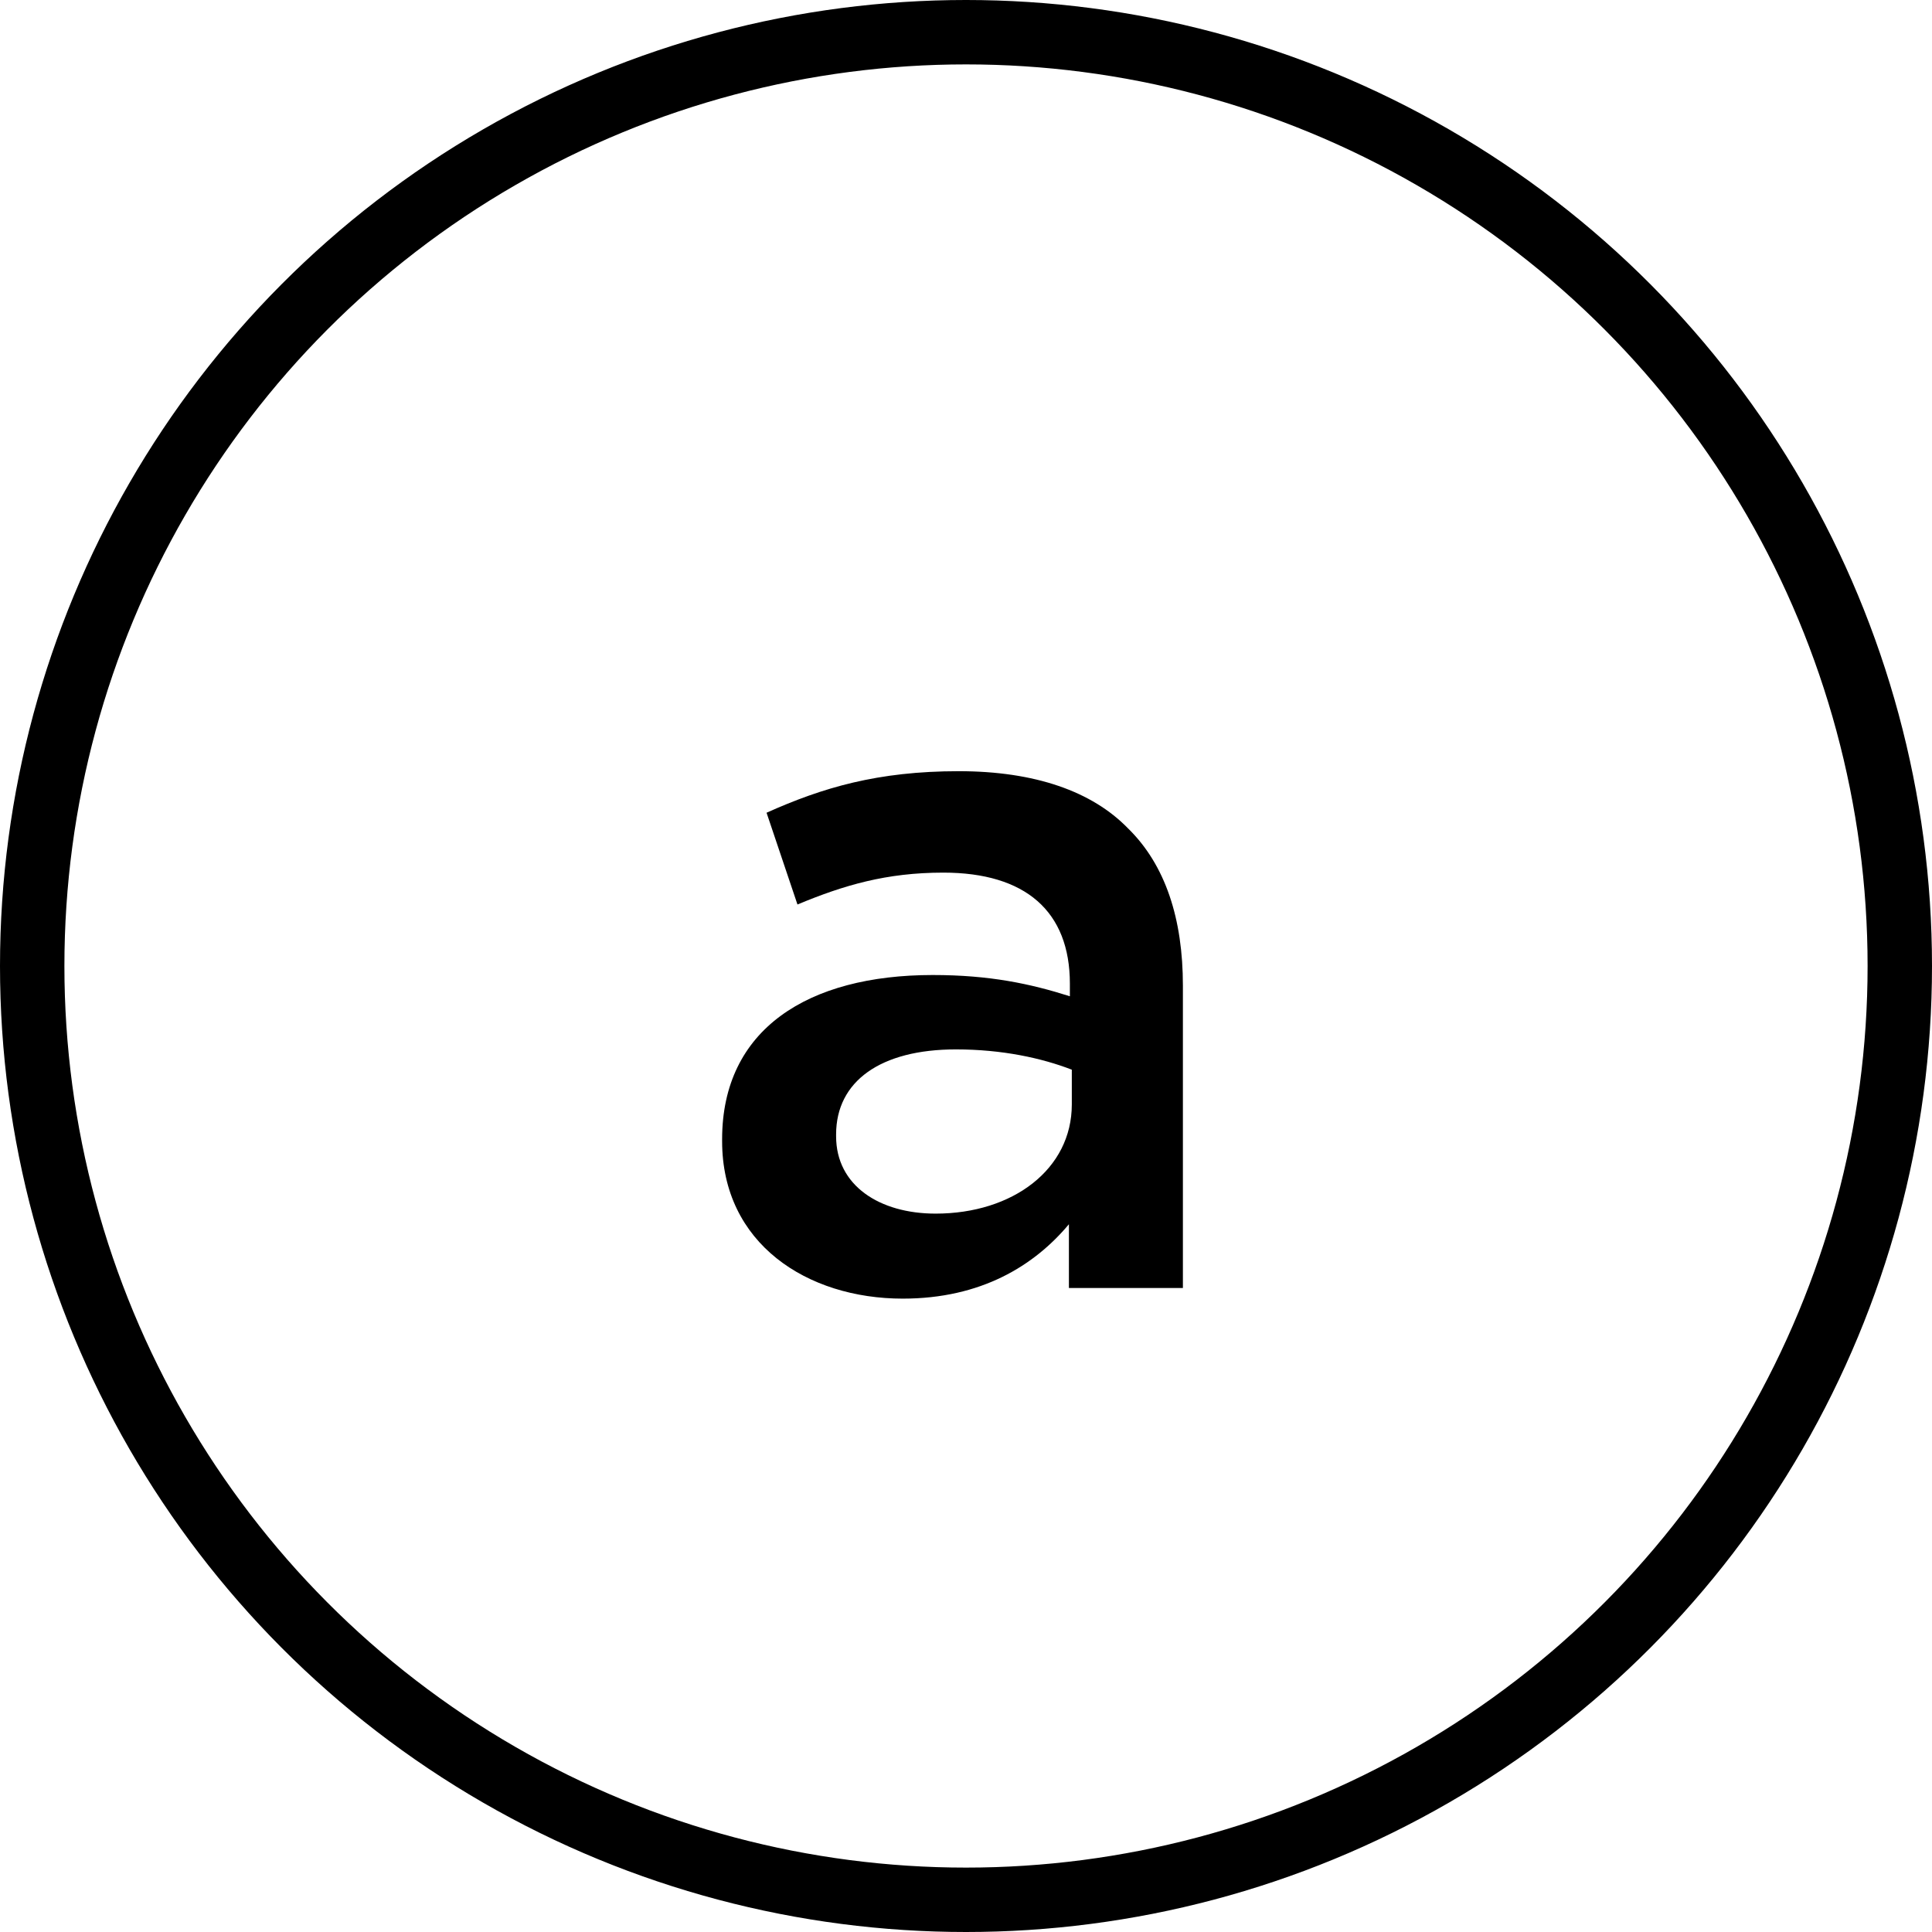 <?xml version="1.0" encoding="UTF-8"?>
<svg xmlns="http://www.w3.org/2000/svg" width="30" height="30" viewBox="0 0 30 30" fill="none">
  <circle cx="15" cy="15" r="14.5" stroke="black"></circle>
  <path d="M14.018 20.165C12.533 20.165 11.213 19.31 11.213 17.72V17.69C11.213 15.98 12.548 15.14 14.483 15.14C15.368 15.14 15.998 15.275 16.613 15.47V15.275C16.613 14.15 15.923 13.55 14.648 13.55C13.763 13.55 13.103 13.745 12.383 14.045L11.903 12.62C12.773 12.23 13.628 11.975 14.888 11.975C16.073 11.975 16.958 12.29 17.513 12.86C18.098 13.43 18.368 14.27 18.368 15.305V20H16.598V19.01C16.058 19.655 15.233 20.165 14.018 20.165ZM14.528 18.845C15.728 18.845 16.643 18.155 16.643 17.15V16.61C16.178 16.43 15.563 16.295 14.843 16.295C13.673 16.295 12.983 16.79 12.983 17.615V17.645C12.983 18.41 13.658 18.845 14.528 18.845Z" fill="black"></path>
</svg>
